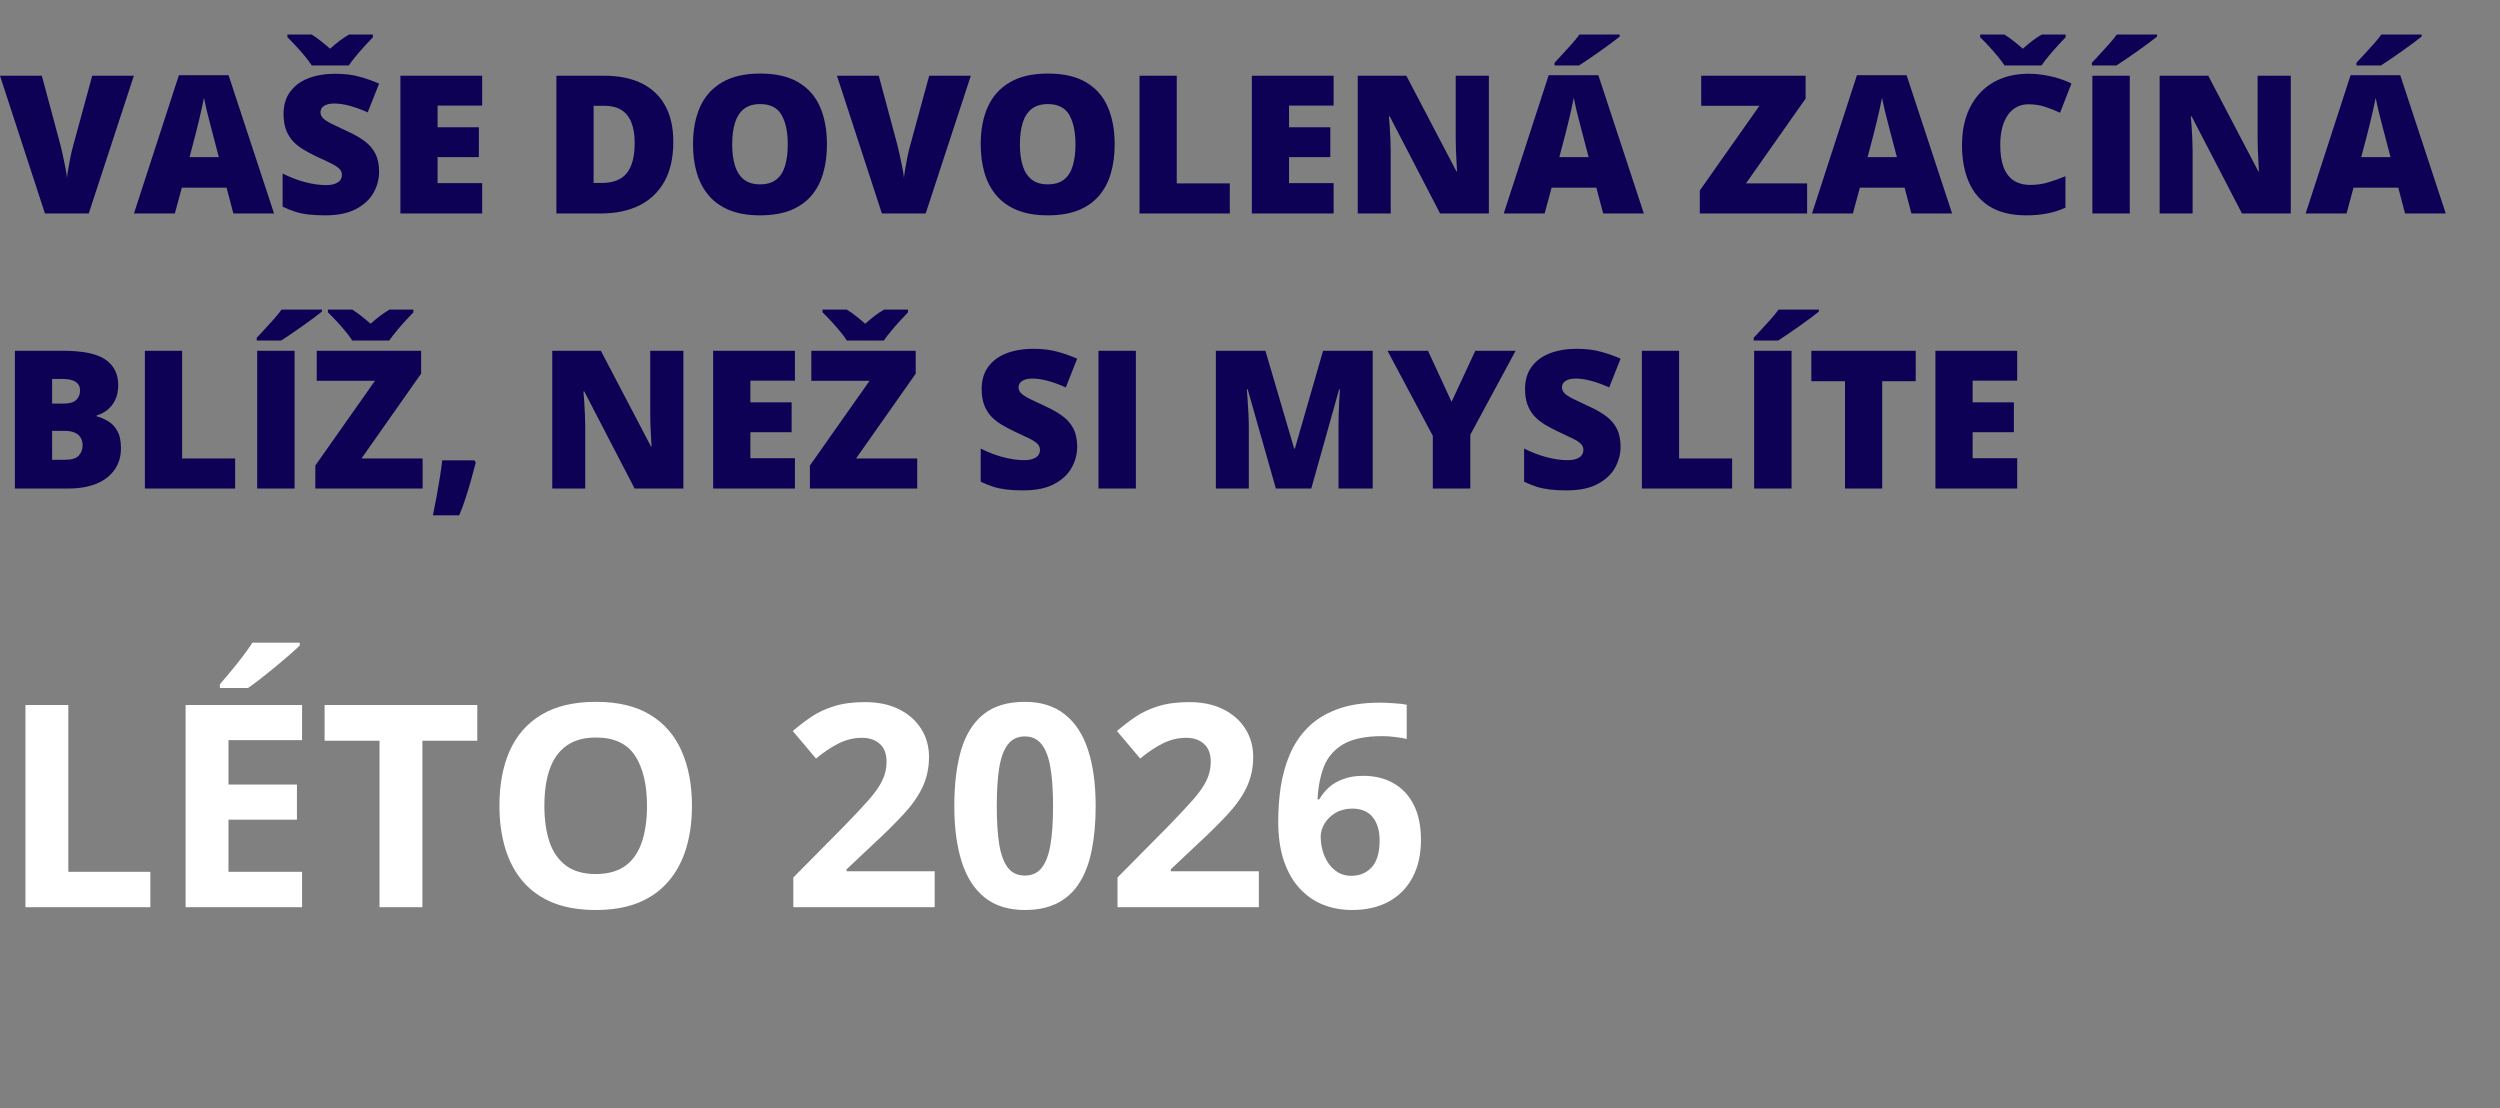 <svg width="609" height="270" viewBox="0 0 609 270" fill="none" xmlns="http://www.w3.org/2000/svg">
<rect x="0" y="0" width="609" height="270" fill="#808080" stroke="none"/>
<path d="M6.199 221V171.743H16.644V212.375H36.623V221H6.199ZM73.582 221H45.214V171.743H73.582V180.301H55.658V191.116H72.335V199.673H55.658V212.375H73.582V221ZM73.009 156.548V157.256C72.358 157.885 71.504 158.66 70.449 159.581C69.393 160.501 68.259 161.467 67.046 162.478C65.833 163.466 64.643 164.421 63.475 165.342C62.307 166.24 61.285 166.993 60.409 167.599H53.569V166.689C54.31 165.836 55.164 164.825 56.13 163.657C57.118 162.467 58.095 161.243 59.061 159.985C60.027 158.727 60.835 157.582 61.487 156.548H73.009ZM102.894 221H92.449V180.436H79.074V171.743H116.269V180.436H102.894V221ZM168.558 196.304C168.558 200.1 168.086 203.559 167.143 206.681C166.2 209.781 164.762 212.454 162.831 214.7C160.921 216.946 158.496 218.675 155.553 219.888C152.611 221.079 149.129 221.674 145.109 221.674C141.088 221.674 137.607 221.079 134.665 219.888C131.722 218.675 129.285 216.946 127.354 214.7C125.444 212.454 124.018 209.77 123.075 206.647C122.131 203.525 121.66 200.055 121.66 196.237C121.66 191.138 122.491 186.702 124.153 182.929C125.837 179.133 128.42 176.19 131.902 174.102C135.383 172.013 139.808 170.968 145.176 170.968C150.522 170.968 154.913 172.013 158.35 174.102C161.809 176.19 164.369 179.133 166.031 182.929C167.716 186.725 168.558 191.183 168.558 196.304ZM132.609 196.304C132.609 199.741 133.036 202.706 133.89 205.199C134.766 207.669 136.125 209.579 137.966 210.926C139.808 212.251 142.189 212.914 145.109 212.914C148.074 212.914 150.477 212.251 152.319 210.926C154.161 209.579 155.497 207.669 156.328 205.199C157.182 202.706 157.608 199.741 157.608 196.304C157.608 191.138 156.643 187.073 154.711 184.108C152.779 181.143 149.601 179.661 145.176 179.661C142.234 179.661 139.831 180.334 137.966 181.682C136.125 183.007 134.766 184.917 133.89 187.41C133.036 189.88 132.609 192.845 132.609 196.304ZM227.687 221H193.254V213.756L205.619 201.257C208.112 198.696 210.111 196.562 211.616 194.855C213.143 193.126 214.244 191.554 214.917 190.139C215.614 188.724 215.962 187.208 215.962 185.59C215.962 183.636 215.412 182.176 214.311 181.21C213.233 180.222 211.784 179.728 209.965 179.728C208.056 179.728 206.203 180.166 204.406 181.042C202.609 181.918 200.733 183.165 198.779 184.782L193.119 178.077C194.534 176.864 196.028 175.719 197.6 174.641C199.195 173.562 201.037 172.698 203.125 172.046C205.237 171.373 207.764 171.036 210.706 171.036C213.94 171.036 216.714 171.62 219.028 172.788C221.364 173.956 223.161 175.55 224.418 177.572C225.676 179.571 226.305 181.839 226.305 184.377C226.305 187.095 225.766 189.577 224.688 191.823C223.61 194.069 222.038 196.293 219.971 198.494C217.927 200.695 215.457 203.132 212.559 205.805L206.225 211.769V212.24H227.687V221ZM266.903 196.372C266.903 200.347 266.589 203.896 265.96 207.018C265.354 210.14 264.365 212.791 262.995 214.969C261.647 217.148 259.873 218.81 257.672 219.956C255.471 221.101 252.798 221.674 249.653 221.674C245.7 221.674 242.455 220.674 239.917 218.675C237.378 216.654 235.503 213.756 234.29 209.983C233.077 206.187 232.471 201.65 232.471 196.372C232.471 191.048 233.021 186.5 234.122 182.727C235.245 178.931 237.064 176.022 239.58 174C242.095 171.979 245.453 170.968 249.653 170.968C253.584 170.968 256.818 171.979 259.356 174C261.917 176 263.815 178.897 265.05 182.693C266.286 186.466 266.903 191.026 266.903 196.372ZM242.814 196.372C242.814 200.123 243.016 203.256 243.42 205.771C243.847 208.265 244.555 210.14 245.543 211.398C246.531 212.656 247.901 213.285 249.653 213.285C251.383 213.285 252.742 212.667 253.73 211.432C254.741 210.174 255.459 208.298 255.886 205.805C256.313 203.29 256.526 200.145 256.526 196.372C256.526 192.621 256.313 189.487 255.886 186.972C255.459 184.456 254.741 182.569 253.73 181.312C252.742 180.031 251.383 179.391 249.653 179.391C247.901 179.391 246.531 180.031 245.543 181.312C244.555 182.569 243.847 184.456 243.42 186.972C243.016 189.487 242.814 192.621 242.814 196.372ZM306.659 221H272.227V213.756L284.591 201.257C287.084 198.696 289.083 196.562 290.588 194.855C292.116 193.126 293.216 191.554 293.89 190.139C294.586 188.724 294.935 187.208 294.935 185.59C294.935 183.636 294.384 182.176 293.284 181.21C292.206 180.222 290.757 179.728 288.938 179.728C287.028 179.728 285.175 180.166 283.378 181.042C281.582 181.918 279.706 183.165 277.752 184.782L272.092 178.077C273.507 176.864 275 175.719 276.573 174.641C278.167 173.562 280.009 172.698 282.098 172.046C284.209 171.373 286.736 171.036 289.679 171.036C292.913 171.036 295.687 171.62 298 172.788C300.336 173.956 302.133 175.55 303.391 177.572C304.649 179.571 305.278 181.839 305.278 184.377C305.278 187.095 304.739 189.577 303.661 191.823C302.583 194.069 301.01 196.293 298.944 198.494C296.9 200.695 294.429 203.132 291.532 205.805L285.198 211.769V212.24H306.659V221ZM311.376 200.078C311.376 197.248 311.578 194.451 311.982 191.688C312.409 188.903 313.139 186.287 314.172 183.838C315.206 181.368 316.654 179.189 318.519 177.302C320.383 175.393 322.752 173.899 325.627 172.821C328.502 171.721 331.984 171.17 336.072 171.17C337.038 171.17 338.161 171.215 339.441 171.305C340.744 171.373 341.822 171.496 342.675 171.676V179.998C341.777 179.795 340.811 179.638 339.778 179.526C338.767 179.391 337.756 179.324 336.746 179.324C332.658 179.324 329.491 179.975 327.245 181.278C325.021 182.581 323.449 184.389 322.528 186.702C321.629 188.993 321.102 191.666 320.944 194.721H321.382C322.011 193.62 322.797 192.643 323.741 191.79C324.707 190.936 325.875 190.262 327.245 189.768C328.615 189.251 330.221 188.993 332.062 188.993C334.938 188.993 337.431 189.611 339.542 190.846C341.653 192.059 343.282 193.822 344.427 196.136C345.573 198.449 346.146 201.268 346.146 204.592C346.146 208.141 345.46 211.196 344.09 213.756C342.72 216.317 340.777 218.282 338.262 219.652C335.769 221 332.804 221.674 329.367 221.674C326.852 221.674 324.504 221.247 322.326 220.394C320.147 219.518 318.238 218.192 316.598 216.418C314.958 214.644 313.678 212.409 312.757 209.713C311.836 206.996 311.376 203.784 311.376 200.078ZM329.165 213.352C331.209 213.352 332.871 212.656 334.151 211.263C335.432 209.871 336.072 207.692 336.072 204.727C336.072 202.324 335.51 200.437 334.387 199.067C333.287 197.674 331.613 196.978 329.367 196.978C327.84 196.978 326.492 197.326 325.324 198.022C324.179 198.696 323.292 199.561 322.663 200.617C322.034 201.65 321.719 202.717 321.719 203.817C321.719 204.963 321.876 206.097 322.191 207.22C322.505 208.343 322.977 209.365 323.606 210.286C324.235 211.207 325.01 211.948 325.931 212.51C326.874 213.071 327.952 213.352 329.165 213.352Z" fill="white"/>
<path d="M32.611 18.448L21.618 52H10.947L0 18.448H10.19L14.756 35.454C14.925 36.096 15.116 36.922 15.33 37.932C15.56 38.927 15.766 39.921 15.95 40.916C16.149 41.91 16.271 42.721 16.317 43.348C16.378 42.721 16.493 41.918 16.661 40.938C16.829 39.959 17.013 38.98 17.212 38.001C17.426 37.007 17.625 36.188 17.809 35.545L22.467 18.448H32.611ZM56.845 52L55.193 45.712H44.292L42.594 52H32.634L43.581 18.311H55.675L66.759 52H56.845ZM53.311 38.276L51.865 32.769C51.712 32.172 51.49 31.323 51.2 30.221C50.909 29.104 50.618 27.957 50.328 26.779C50.052 25.585 49.838 24.606 49.685 23.841C49.547 24.606 49.349 25.555 49.088 26.687C48.844 27.804 48.584 28.913 48.308 30.015C48.048 31.116 47.819 32.034 47.62 32.769L46.174 38.276H53.311ZM92.348 41.81C92.348 43.631 91.889 45.36 90.971 46.997C90.053 48.619 88.622 49.935 86.679 50.944C84.751 51.954 82.258 52.459 79.198 52.459C77.668 52.459 76.322 52.39 75.159 52.252C74.011 52.115 72.94 51.893 71.946 51.587C70.951 51.266 69.919 50.852 68.848 50.348V42.27C70.668 43.188 72.504 43.891 74.356 44.381C76.207 44.855 77.882 45.092 79.381 45.092C80.284 45.092 81.018 44.985 81.585 44.771C82.166 44.557 82.594 44.266 82.87 43.899C83.145 43.516 83.283 43.08 83.283 42.591C83.283 42.009 83.076 41.52 82.663 41.122C82.265 40.709 81.623 40.281 80.735 39.837C79.848 39.393 78.678 38.842 77.224 38.185C75.985 37.603 74.86 37.007 73.851 36.395C72.856 35.783 71.999 35.086 71.28 34.306C70.576 33.511 70.033 32.585 69.651 31.529C69.268 30.474 69.077 29.227 69.077 27.789C69.077 25.631 69.605 23.826 70.661 22.373C71.732 20.904 73.216 19.802 75.113 19.068C77.025 18.334 79.228 17.966 81.722 17.966C83.91 17.966 85.876 18.211 87.62 18.701C89.38 19.19 90.955 19.749 92.348 20.376L89.571 27.375C88.133 26.718 86.717 26.197 85.325 25.815C83.933 25.417 82.64 25.218 81.447 25.218C80.666 25.218 80.024 25.318 79.519 25.517C79.029 25.7 78.662 25.953 78.418 26.274C78.188 26.595 78.073 26.962 78.073 27.375C78.073 27.896 78.272 28.362 78.67 28.775C79.083 29.189 79.764 29.64 80.712 30.129C81.676 30.604 82.984 31.223 84.637 31.988C86.274 32.723 87.666 33.518 88.814 34.375C89.961 35.217 90.833 36.234 91.43 37.427C92.042 38.605 92.348 40.066 92.348 41.81ZM75.939 15.947C75.48 15.228 74.899 14.447 74.195 13.606C73.491 12.749 72.764 11.923 72.015 11.127C71.28 10.332 70.615 9.651 70.018 9.085V8.419H75.939C76.765 8.94 77.507 9.467 78.165 10.003C78.838 10.523 79.588 11.143 80.414 11.862C81.225 11.143 81.99 10.508 82.709 9.957C83.428 9.406 84.193 8.894 85.004 8.419H90.833V9.085C90.313 9.62 89.686 10.286 88.951 11.082C88.217 11.877 87.49 12.711 86.771 13.583C86.052 14.44 85.448 15.228 84.958 15.947H75.939ZM117.454 52H97.534V18.448H117.454V25.723H106.599V31.002H116.651V38.276H106.599V44.61H117.454V52ZM164.018 34.513C164.018 38.414 163.291 41.658 161.838 44.243C160.384 46.829 158.334 48.772 155.688 50.072C153.056 51.357 149.958 52 146.393 52H135.538V18.448H147.15C150.761 18.448 153.821 19.068 156.33 20.307C158.839 21.546 160.744 23.359 162.044 25.746C163.36 28.133 164.018 31.055 164.018 34.513ZM154.609 34.834C154.609 32.799 154.333 31.116 153.783 29.785C153.247 28.439 152.436 27.437 151.35 26.779C150.264 26.106 148.895 25.769 147.242 25.769H144.603V44.565H146.623C149.376 44.565 151.396 43.769 152.681 42.178C153.966 40.571 154.609 38.123 154.609 34.834ZM201.448 35.178C201.448 37.764 201.135 40.12 200.507 42.247C199.895 44.358 198.931 46.178 197.616 47.709C196.3 49.238 194.609 50.416 192.544 51.243C190.479 52.053 188.008 52.459 185.131 52.459C182.316 52.459 179.876 52.053 177.811 51.243C175.76 50.416 174.07 49.246 172.739 47.731C171.408 46.202 170.421 44.373 169.778 42.247C169.136 40.12 168.814 37.748 168.814 35.132C168.814 31.644 169.388 28.615 170.536 26.044C171.698 23.459 173.488 21.462 175.906 20.055C178.323 18.632 181.414 17.92 185.177 17.92C189.002 17.92 192.108 18.632 194.495 20.055C196.897 21.477 198.656 23.482 199.773 26.067C200.89 28.653 201.448 31.69 201.448 35.178ZM178.361 35.178C178.361 37.198 178.591 38.934 179.05 40.388C179.509 41.841 180.236 42.958 181.23 43.738C182.224 44.519 183.525 44.909 185.131 44.909C186.799 44.909 188.122 44.519 189.102 43.738C190.096 42.958 190.807 41.841 191.236 40.388C191.68 38.934 191.901 37.198 191.901 35.178C191.901 32.149 191.396 29.755 190.387 27.995C189.377 26.236 187.64 25.356 185.177 25.356C183.54 25.356 182.217 25.754 181.207 26.549C180.213 27.345 179.486 28.477 179.027 29.946C178.583 31.415 178.361 33.159 178.361 35.178ZM236.492 18.448L225.499 52H214.828L203.881 18.448H214.07L218.637 35.454C218.806 36.096 218.997 36.922 219.211 37.932C219.44 38.927 219.647 39.921 219.831 40.916C220.029 41.91 220.152 42.721 220.198 43.348C220.259 42.721 220.374 41.918 220.542 40.938C220.71 39.959 220.894 38.98 221.093 38.001C221.307 37.007 221.506 36.188 221.689 35.545L226.348 18.448H236.492ZM271.535 35.178C271.535 37.764 271.222 40.12 270.594 42.247C269.982 44.358 269.018 46.178 267.703 47.709C266.387 49.238 264.696 50.416 262.631 51.243C260.565 52.053 258.095 52.459 255.218 52.459C252.403 52.459 249.963 52.053 247.897 51.243C245.847 50.416 244.157 49.246 242.826 47.731C241.495 46.202 240.508 44.373 239.865 42.247C239.223 40.12 238.901 37.748 238.901 35.132C238.901 31.644 239.475 28.615 240.623 26.044C241.785 23.459 243.575 21.462 245.993 20.055C248.41 18.632 251.5 17.92 255.264 17.92C259.089 17.92 262.195 18.632 264.582 20.055C266.984 21.477 268.743 23.482 269.86 26.067C270.977 28.653 271.535 31.69 271.535 35.178ZM248.448 35.178C248.448 37.198 248.678 38.934 249.137 40.388C249.596 41.841 250.322 42.958 251.317 43.738C252.311 44.519 253.612 44.909 255.218 44.909C256.886 44.909 258.209 44.519 259.188 43.738C260.183 42.958 260.894 41.841 261.323 40.388C261.766 38.934 261.988 37.198 261.988 35.178C261.988 32.149 261.483 29.755 260.474 27.995C259.464 26.236 257.727 25.356 255.264 25.356C253.627 25.356 252.304 25.754 251.294 26.549C250.299 27.345 249.573 28.477 249.114 29.946C248.67 31.415 248.448 33.159 248.448 35.178ZM277.594 52V18.448H286.659V44.679H299.579V52H277.594ZM324.869 52H304.949V18.448H324.869V25.723H314.014V31.002H324.066V38.276H314.014V44.61H324.869V52ZM362.689 52H350.802L338.547 28.362H338.34C338.417 29.081 338.486 29.946 338.547 30.956C338.608 31.965 338.662 32.998 338.708 34.054C338.753 35.094 338.776 36.035 338.776 36.877V52H330.744V18.448H342.586L354.795 41.765H354.933C354.887 41.03 354.841 40.181 354.795 39.217C354.749 38.238 354.703 37.251 354.657 36.257C354.627 35.262 354.611 34.383 354.611 33.618V18.448H362.689V52ZM390.527 52L388.875 45.712H377.974L376.275 52H366.315L377.262 18.311H389.356L400.441 52H390.527ZM386.993 38.276L385.547 32.769C385.394 32.172 385.172 31.323 384.881 30.221C384.591 29.104 384.3 27.957 384.009 26.779C383.734 25.585 383.52 24.606 383.367 23.841C383.229 24.606 383.03 25.555 382.77 26.687C382.525 27.804 382.265 28.913 381.99 30.015C381.73 31.116 381.5 32.034 381.301 32.769L379.855 38.276H386.993ZM394.566 8.419V8.901C394.015 9.345 393.311 9.888 392.455 10.531C391.598 11.158 390.688 11.816 389.724 12.504C388.775 13.178 387.849 13.82 386.947 14.432C386.059 15.044 385.294 15.549 384.652 15.947H378.685V15.281C379.221 14.7 379.863 14.011 380.613 13.216C381.362 12.405 382.112 11.579 382.862 10.737C383.611 9.896 384.239 9.123 384.744 8.419H394.566ZM440.212 52H414.073V46.4L428.6 25.769H414.417V18.448H439.845V24.025L425.318 44.679H440.212V52ZM465.617 52L463.964 45.712H453.063L451.365 52H441.405L452.352 18.311H464.446L475.531 52H465.617ZM462.083 38.276L460.637 32.769C460.484 32.172 460.262 31.323 459.971 30.221C459.681 29.104 459.39 27.957 459.099 26.779C458.824 25.585 458.61 24.606 458.457 23.841C458.319 24.606 458.12 25.555 457.86 26.687C457.615 27.804 457.355 28.913 457.08 30.015C456.819 31.116 456.59 32.034 456.391 32.769L454.945 38.276H462.083ZM494.12 25.402C493.049 25.402 492.092 25.631 491.251 26.09C490.41 26.534 489.69 27.184 489.094 28.041C488.497 28.898 488.038 29.946 487.717 31.185C487.411 32.409 487.258 33.801 487.258 35.362C487.258 37.473 487.526 39.248 488.061 40.686C488.597 42.124 489.407 43.21 490.494 43.945C491.595 44.679 492.972 45.046 494.625 45.046C496.124 45.046 497.562 44.84 498.939 44.427C500.331 44.014 501.731 43.516 503.139 42.935V50.6C501.655 51.258 500.132 51.732 498.572 52.023C497.027 52.314 495.382 52.459 493.638 52.459C489.996 52.459 487.013 51.74 484.688 50.302C482.377 48.848 480.671 46.836 479.57 44.266C478.484 41.696 477.94 38.712 477.94 35.316C477.94 32.776 478.292 30.451 478.996 28.339C479.715 26.228 480.763 24.4 482.14 22.855C483.517 21.294 485.215 20.093 487.235 19.252C489.27 18.395 491.595 17.966 494.211 17.966C495.833 17.966 497.539 18.158 499.329 18.54C501.134 18.907 502.894 19.504 504.607 20.33L501.831 27.467C500.607 26.886 499.367 26.396 498.113 25.998C496.858 25.601 495.527 25.402 494.12 25.402ZM488.291 15.947C487.832 15.228 487.25 14.447 486.546 13.606C485.843 12.749 485.116 11.923 484.366 11.127C483.632 10.332 482.966 9.651 482.37 9.085V8.419H488.291C489.117 8.94 489.859 9.467 490.517 10.003C491.19 10.523 491.939 11.143 492.766 11.862C493.576 11.143 494.341 10.508 495.061 9.957C495.78 9.406 496.545 8.894 497.355 8.419H503.185V9.085C502.664 9.62 502.037 10.286 501.303 11.082C500.568 11.877 499.842 12.711 499.123 13.583C498.403 14.44 497.799 15.228 497.31 15.947H488.291ZM509.702 52V18.448H518.813V52H509.702ZM525.468 8.419V8.901C524.917 9.345 524.214 9.888 523.357 10.531C522.5 11.158 521.59 11.816 520.626 12.504C519.677 13.178 518.752 13.82 517.849 14.432C516.962 15.044 516.197 15.549 515.554 15.947H509.587V15.281C510.123 14.7 510.765 14.011 511.515 13.216C512.265 12.405 513.014 11.579 513.764 10.737C514.514 9.896 515.141 9.123 515.646 8.419H525.468ZM558.033 52H546.146L533.891 28.362H533.684C533.761 29.081 533.829 29.946 533.891 30.956C533.952 31.965 534.005 32.998 534.051 34.054C534.097 35.094 534.12 36.035 534.12 36.877V52H526.088V18.448H537.93L550.139 41.765H550.276C550.23 41.03 550.185 40.181 550.139 39.217C550.093 38.238 550.047 37.251 550.001 36.257C549.97 35.262 549.955 34.383 549.955 33.618V18.448H558.033V52ZM585.871 52L584.218 45.712H573.317L571.619 52H561.659L572.606 18.311H584.7L595.785 52H585.871ZM582.336 38.276L580.891 32.769C580.738 32.172 580.516 31.323 580.225 30.221C579.934 29.104 579.644 27.957 579.353 26.779C579.078 25.585 578.863 24.606 578.71 23.841C578.573 24.606 578.374 25.555 578.114 26.687C577.869 27.804 577.609 28.913 577.333 30.015C577.073 31.116 576.844 32.034 576.645 32.769L575.199 38.276H582.336ZM589.91 8.419V8.901C589.359 9.345 588.655 9.888 587.798 10.531C586.942 11.158 586.031 11.816 585.067 12.504C584.119 13.178 583.193 13.82 582.291 14.432C581.403 15.044 580.638 15.549 579.996 15.947H574.029V15.281C574.564 14.7 575.207 14.011 575.957 13.216C576.706 12.405 577.456 11.579 578.206 10.737C578.955 9.896 579.583 9.123 580.087 8.419H589.91ZM3.626 85.448H15.33C20.18 85.448 23.638 86.167 25.703 87.606C27.769 89.044 28.801 91.109 28.801 93.802C28.801 95.27 28.534 96.517 27.998 97.543C27.478 98.567 26.812 99.378 26.002 99.975C25.206 100.572 24.387 100.977 23.546 101.191V101.421C24.464 101.65 25.374 102.033 26.277 102.568C27.195 103.089 27.952 103.876 28.549 104.932C29.161 105.972 29.467 107.388 29.467 109.178C29.467 111.213 28.947 112.964 27.906 114.433C26.881 115.902 25.412 117.034 23.5 117.83C21.588 118.61 19.316 119 16.684 119H3.626V85.448ZM12.691 98.323H15.422C16.921 98.323 17.977 98.017 18.589 97.405C19.201 96.778 19.507 96.02 19.507 95.133C19.507 94.215 19.155 93.519 18.451 93.044C17.763 92.555 16.692 92.31 15.238 92.31H12.691V98.323ZM12.691 104.955V112H15.881C17.457 112 18.558 111.664 19.186 110.991C19.813 110.302 20.127 109.445 20.127 108.42C20.127 107.824 19.989 107.265 19.713 106.745C19.453 106.21 19.002 105.781 18.359 105.46C17.717 105.123 16.829 104.955 15.697 104.955H12.691ZM35.296 119V85.448H44.361V111.679H57.281V119H35.296ZM62.651 119V85.448H71.762V119H62.651ZM78.418 75.419V75.901C77.867 76.345 77.163 76.888 76.306 77.531C75.449 78.158 74.539 78.816 73.575 79.504C72.627 80.178 71.701 80.82 70.798 81.432C69.911 82.044 69.146 82.549 68.503 82.947H62.537V82.281C63.072 81.7 63.715 81.011 64.464 80.216C65.214 79.405 65.964 78.579 66.713 77.737C67.463 76.896 68.09 76.123 68.595 75.419H78.418ZM102.95 119H76.811V113.4L91.338 92.769H77.155V85.448H102.583V91.025L88.056 111.679H102.95V119ZM85.807 82.947C85.348 82.228 84.767 81.447 84.063 80.606C83.359 79.749 82.632 78.923 81.883 78.127C81.148 77.332 80.483 76.651 79.886 76.085V75.419H85.807C86.633 75.94 87.375 76.467 88.033 77.003C88.706 77.523 89.456 78.143 90.282 78.862C91.093 78.143 91.858 77.508 92.577 76.957C93.296 76.406 94.061 75.894 94.872 75.419H100.701V76.085C100.181 76.62 99.554 77.286 98.819 78.082C98.085 78.877 97.358 79.711 96.639 80.583C95.92 81.44 95.316 82.228 94.826 82.947H85.807ZM115.572 112.138L115.894 112.666C115.618 113.783 115.259 115.129 114.815 116.705C114.387 118.266 113.912 119.834 113.392 121.41C112.887 123.001 112.375 124.378 111.854 125.541H105.452C105.758 124.102 106.056 122.588 106.347 120.997C106.637 119.405 106.905 117.845 107.15 116.315C107.395 114.785 107.586 113.393 107.724 112.138H115.572ZM166.474 119H154.586L142.331 95.362H142.125C142.201 96.081 142.27 96.946 142.331 97.956C142.392 98.965 142.446 99.998 142.492 101.054C142.538 102.094 142.561 103.035 142.561 103.876V119H134.528V85.448H146.37L158.579 108.765H158.717C158.671 108.03 158.625 107.181 158.579 106.217C158.533 105.238 158.487 104.251 158.441 103.257C158.411 102.262 158.396 101.383 158.396 100.618V85.448H166.474V119ZM193.646 119H173.726V85.448H193.646V92.723H182.791V98.001H192.842V105.276H182.791V111.61H193.646V119ZM223.434 119H197.294V113.4L211.821 92.769H197.639V85.448H223.066V91.025L208.54 111.679H223.434V119ZM206.291 82.947C205.832 82.228 205.25 81.447 204.546 80.606C203.843 79.749 203.116 78.923 202.366 78.127C201.632 77.332 200.966 76.651 200.37 76.085V75.419H206.291C207.117 75.94 207.859 76.467 208.517 77.003C209.19 77.523 209.939 78.143 210.766 78.862C211.576 78.143 212.341 77.508 213.061 76.957C213.78 76.406 214.545 75.894 215.355 75.419H221.185V76.085C220.664 76.62 220.037 77.286 219.303 78.082C218.568 78.877 217.842 79.711 217.123 80.583C216.403 81.44 215.799 82.228 215.31 82.947H206.291ZM262.401 108.811C262.401 110.631 261.942 112.36 261.024 113.997C260.106 115.619 258.676 116.935 256.733 117.944C254.805 118.954 252.311 119.459 249.251 119.459C247.722 119.459 246.375 119.39 245.212 119.252C244.065 119.115 242.994 118.893 242 118.587C241.005 118.266 239.972 117.853 238.901 117.348V109.27C240.722 110.188 242.558 110.891 244.409 111.381C246.26 111.855 247.936 112.092 249.435 112.092C250.338 112.092 251.072 111.985 251.638 111.771C252.22 111.557 252.648 111.266 252.923 110.899C253.199 110.516 253.336 110.08 253.336 109.591C253.336 109.009 253.13 108.52 252.717 108.122C252.319 107.709 251.676 107.281 250.789 106.837C249.902 106.393 248.731 105.842 247.278 105.185C246.039 104.603 244.914 104.007 243.904 103.395C242.91 102.783 242.053 102.086 241.334 101.306C240.63 100.511 240.087 99.585 239.705 98.529C239.322 97.474 239.131 96.227 239.131 94.789C239.131 92.631 239.659 90.826 240.714 89.373C241.785 87.904 243.269 86.802 245.167 86.068C247.079 85.334 249.282 84.966 251.776 84.966C253.964 84.966 255.93 85.211 257.674 85.701C259.433 86.19 261.009 86.749 262.401 87.376L259.625 94.376C258.186 93.718 256.771 93.197 255.379 92.815C253.987 92.417 252.694 92.218 251.5 92.218C250.72 92.218 250.078 92.318 249.573 92.517C249.083 92.7 248.716 92.953 248.471 93.274C248.242 93.595 248.127 93.962 248.127 94.376C248.127 94.896 248.326 95.362 248.724 95.775C249.137 96.189 249.818 96.64 250.766 97.129C251.73 97.604 253.038 98.223 254.69 98.988C256.327 99.723 257.72 100.518 258.867 101.375C260.015 102.216 260.887 103.234 261.483 104.427C262.095 105.605 262.401 107.066 262.401 108.811ZM267.588 119V85.448H276.699V119H267.588ZM310.801 119L303.939 94.835H303.733C303.794 95.462 303.855 96.311 303.917 97.382C303.993 98.453 304.062 99.608 304.123 100.847C304.184 102.086 304.215 103.28 304.215 104.427V119H296.183V85.448H308.254L315.253 109.27H315.437L322.299 85.448H334.393V119H326.062V104.29C326.062 103.234 326.078 102.102 326.108 100.893C326.154 99.669 326.2 98.522 326.246 97.451C326.307 96.364 326.361 95.508 326.407 94.88H326.2L319.43 119H310.801ZM353.602 97.887L359.385 85.448H369.207L358.168 105.896V119H349.035V106.171L337.996 85.448H347.864L353.602 97.887ZM394.772 108.811C394.772 110.631 394.313 112.36 393.396 113.997C392.478 115.619 391.047 116.935 389.104 117.944C387.176 118.954 384.682 119.459 381.623 119.459C380.093 119.459 378.746 119.39 377.583 119.252C376.436 119.115 375.365 118.893 374.371 118.587C373.376 118.266 372.343 117.853 371.272 117.348V109.27C373.093 110.188 374.929 110.891 376.78 111.381C378.632 111.855 380.307 112.092 381.806 112.092C382.709 112.092 383.443 111.985 384.009 111.771C384.591 111.557 385.019 111.266 385.294 110.899C385.57 110.516 385.708 110.08 385.708 109.591C385.708 109.009 385.501 108.52 385.088 108.122C384.69 107.709 384.048 107.281 383.16 106.837C382.273 106.393 381.102 105.842 379.649 105.185C378.41 104.603 377.285 104.007 376.275 103.395C375.281 102.783 374.424 102.086 373.705 101.306C373.001 100.511 372.458 99.585 372.076 98.529C371.693 97.474 371.502 96.227 371.502 94.789C371.502 92.631 372.03 90.826 373.085 89.373C374.156 87.904 375.64 86.802 377.538 86.068C379.45 85.334 381.653 84.966 384.147 84.966C386.335 84.966 388.301 85.211 390.045 85.701C391.804 86.19 393.38 86.749 394.772 87.376L391.996 94.376C390.557 93.718 389.142 93.197 387.75 92.815C386.358 92.417 385.065 92.218 383.872 92.218C383.091 92.218 382.449 92.318 381.944 92.517C381.454 92.7 381.087 92.953 380.842 93.274C380.613 93.595 380.498 93.962 380.498 94.376C380.498 94.896 380.697 95.362 381.095 95.775C381.508 96.189 382.189 96.64 383.137 97.129C384.101 97.604 385.409 98.223 387.062 98.988C388.699 99.723 390.091 100.518 391.238 101.375C392.386 102.216 393.258 103.234 393.854 104.427C394.466 105.605 394.772 107.066 394.772 108.811ZM399.959 119V85.448H409.024V111.679H421.944V119H399.959ZM427.314 119V85.448H436.425V119H427.314ZM443.081 75.419V75.901C442.53 76.345 441.826 76.888 440.969 77.531C440.112 78.158 439.202 78.816 438.238 79.504C437.29 80.178 436.364 80.82 435.461 81.432C434.574 82.044 433.809 82.549 433.167 82.947H427.2V82.281C427.735 81.7 428.378 81.011 429.127 80.216C429.877 79.405 430.627 78.579 431.376 77.737C432.126 76.896 432.753 76.123 433.258 75.419H443.081ZM458.502 119H449.438V92.861H441.245V85.448H466.672V92.861H458.502V119ZM491.389 119H471.469V85.448H491.389V92.723H480.534V98.001H490.585V105.276H480.534V111.61H491.389V119Z" fill="#0D0156"/>
</svg>
